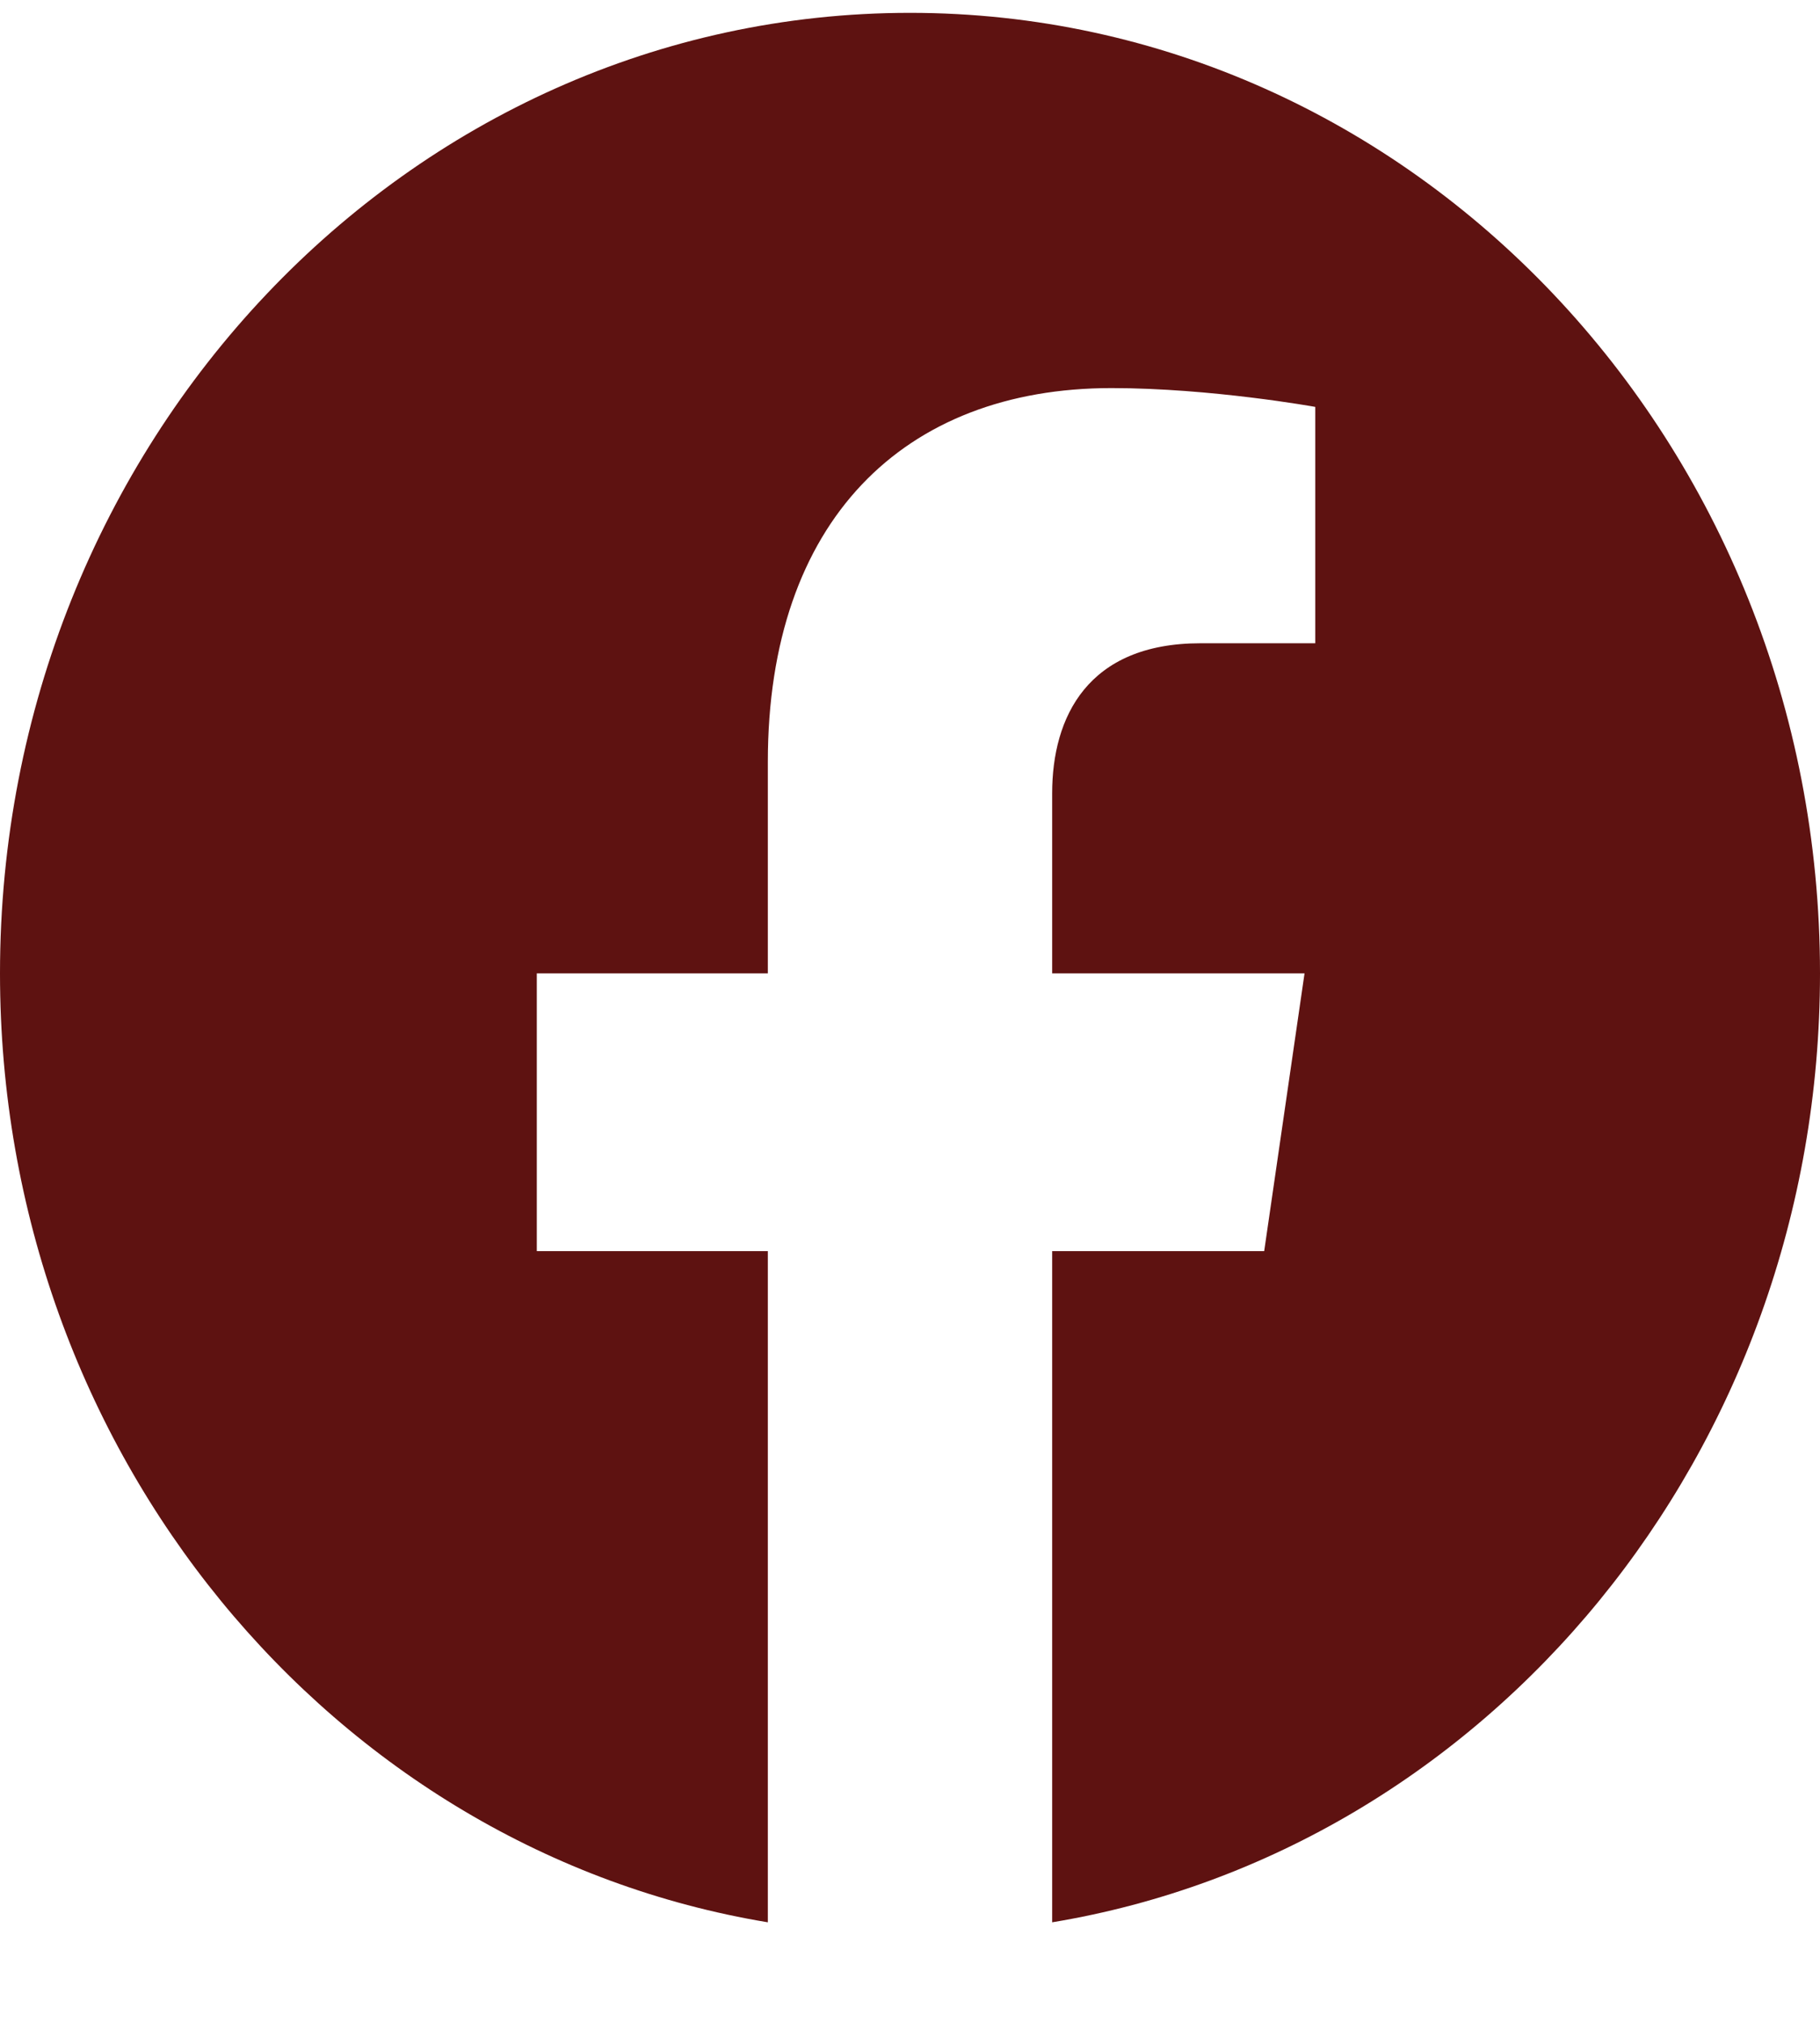 <svg width="18" height="20" viewBox="0 0 18 20" fill="none" xmlns="http://www.w3.org/2000/svg">
<path d="M18 9.624C18 4.379 13.971 0.127 9 0.127C4.029 0.127 0 4.379 0 9.624C0 14.365 3.291 18.294 7.594 19.006V12.37H5.309V9.624H7.594V7.532C7.594 5.152 8.937 3.837 10.993 3.837C11.978 3.837 13.008 4.023 13.008 4.023V6.36H11.873C10.755 6.36 10.406 7.092 10.406 7.843V9.624H12.902L12.503 12.37H10.406V19.006C14.709 18.294 18 14.365 18 9.624Z" fill="#5E1211"/>
</svg>

